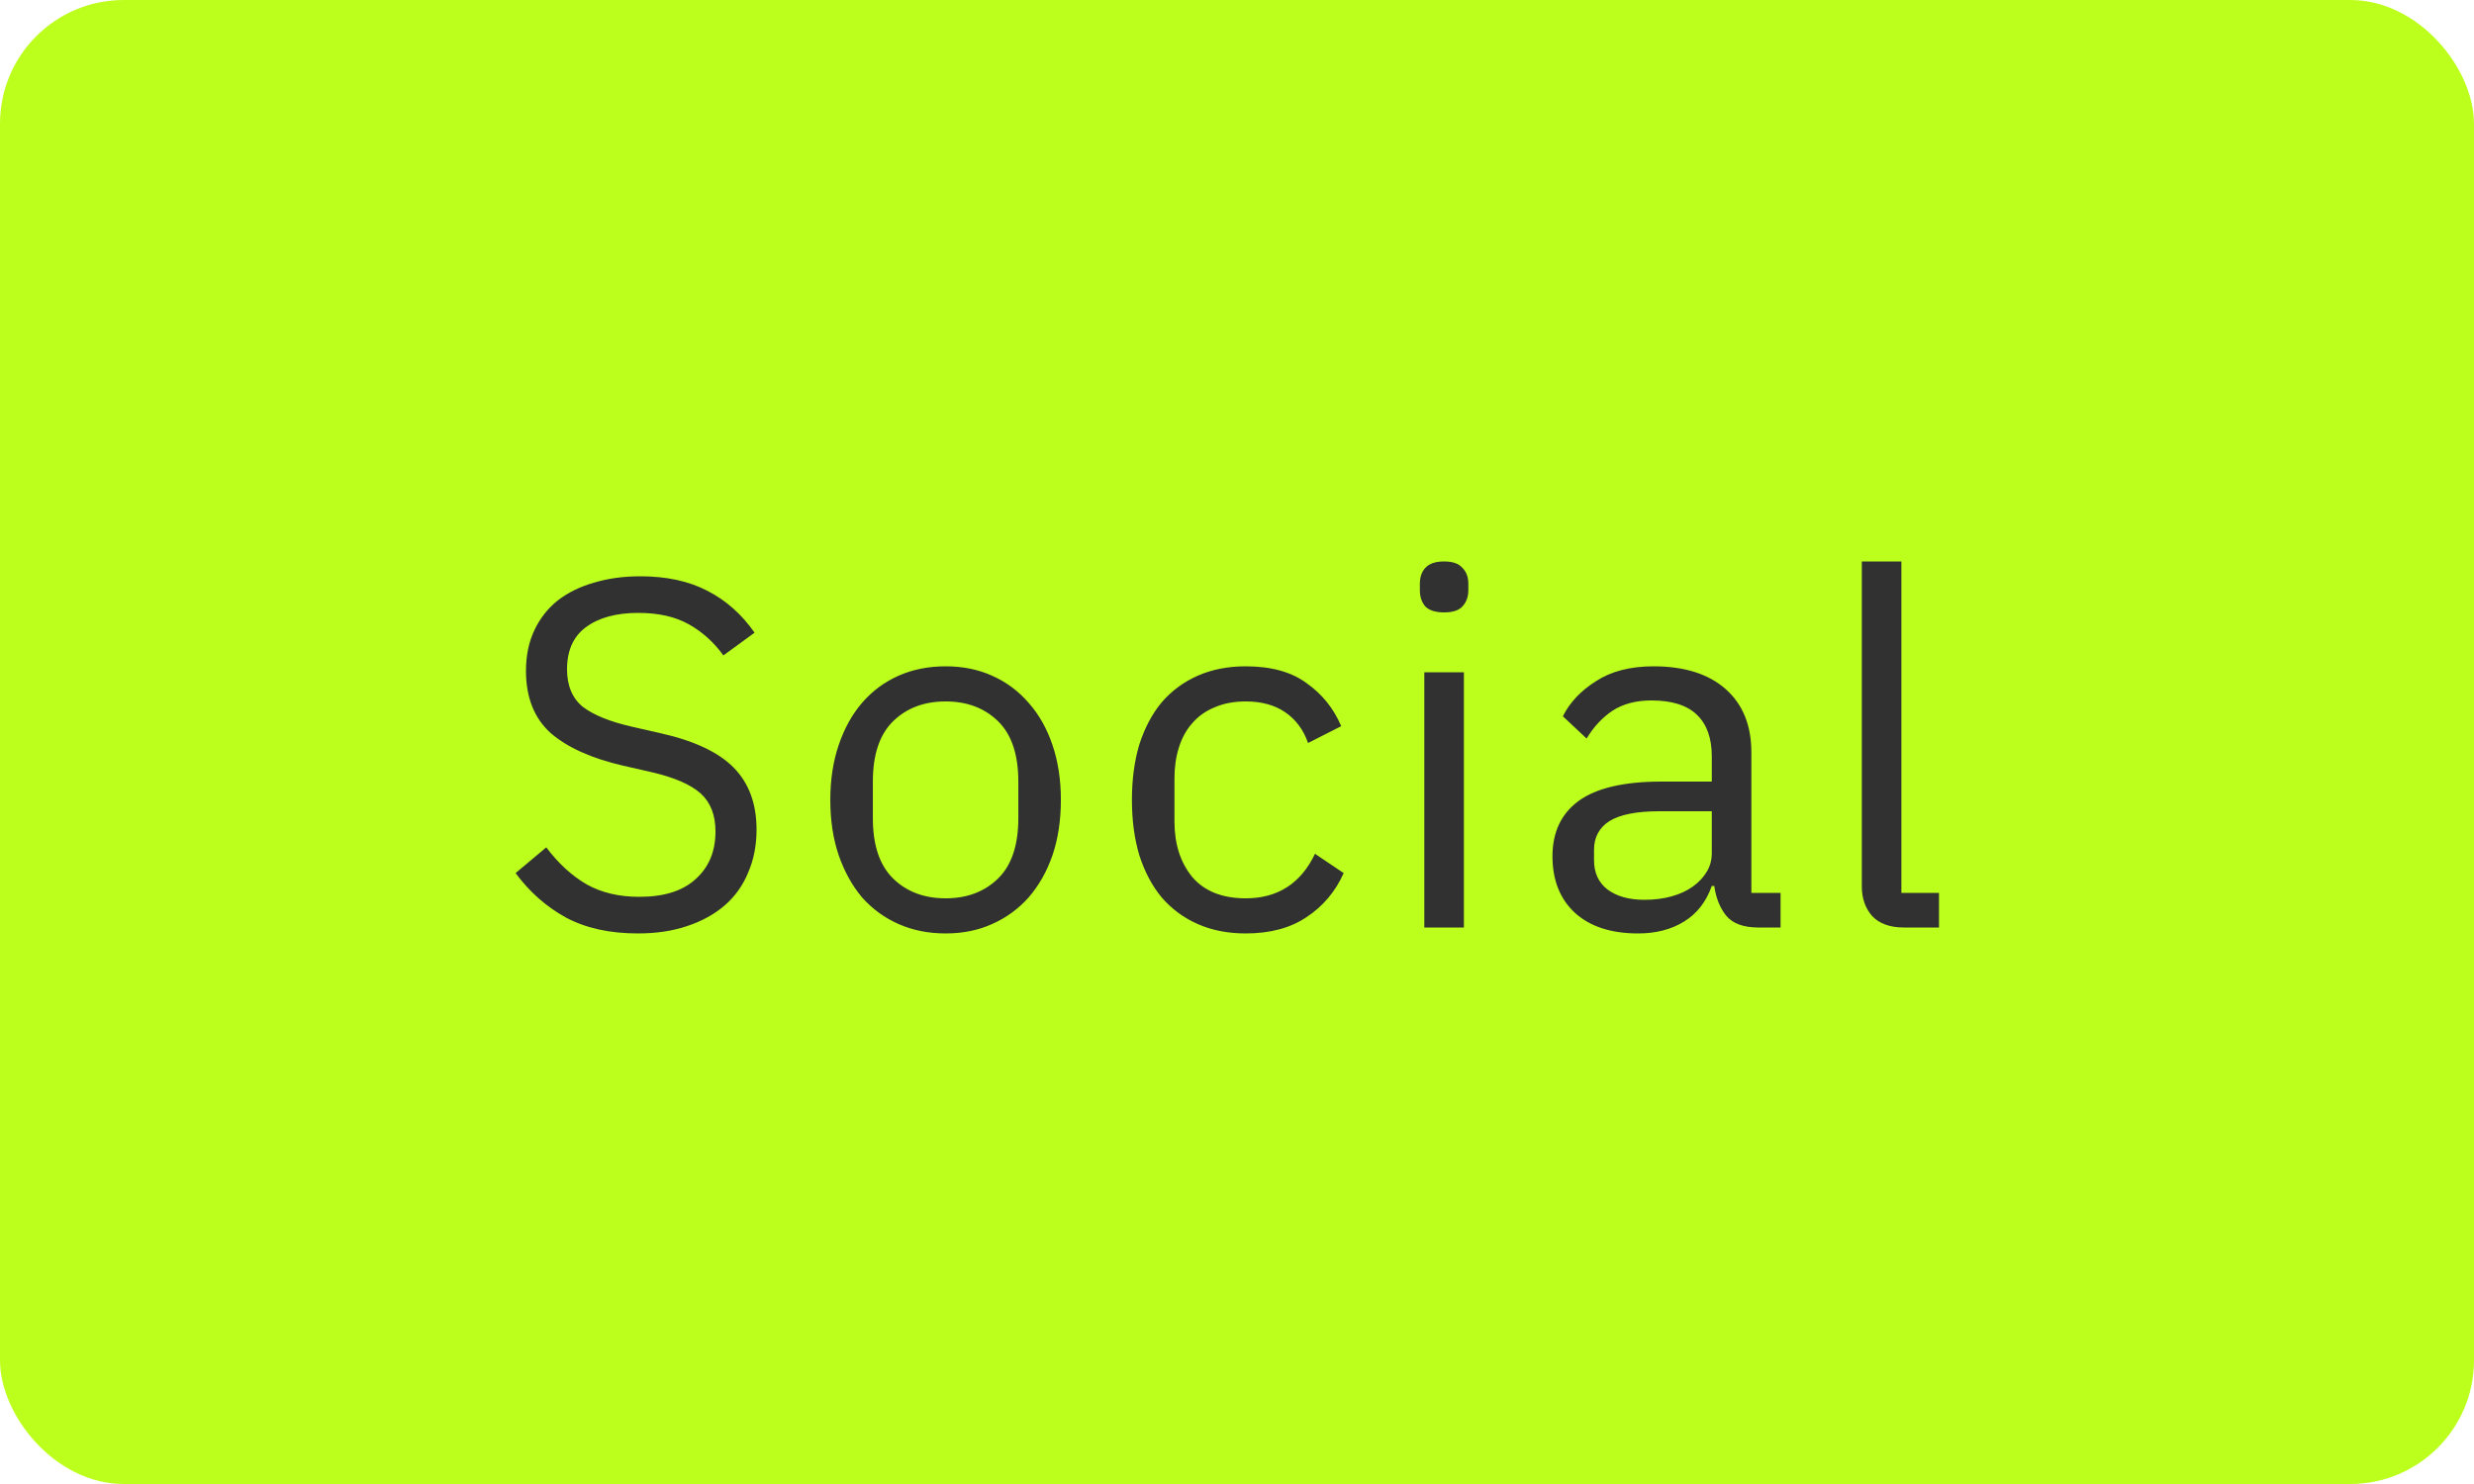 <svg xmlns="http://www.w3.org/2000/svg" width="80" height="48" viewBox="0 0 80 48" fill="none"><rect width="80" height="48" rx="4" fill="#BDFF1C"></rect><path d="M20.624 30.192C19.717 30.192 18.944 30.021 18.304 29.68C17.664 29.328 17.12 28.848 16.672 28.24L17.664 27.408C18.059 27.931 18.496 28.331 18.976 28.608C19.456 28.875 20.021 29.008 20.672 29.008C21.472 29.008 22.08 28.816 22.496 28.432C22.923 28.048 23.136 27.536 23.136 26.896C23.136 26.363 22.976 25.952 22.656 25.664C22.336 25.376 21.808 25.147 21.072 24.976L20.16 24.768C19.136 24.533 18.352 24.181 17.808 23.712C17.275 23.232 17.008 22.56 17.008 21.696C17.008 21.205 17.099 20.768 17.28 20.384C17.461 20 17.712 19.68 18.032 19.424C18.363 19.168 18.752 18.976 19.2 18.848C19.659 18.709 20.16 18.64 20.704 18.64C21.547 18.64 22.267 18.795 22.864 19.104C23.472 19.413 23.984 19.867 24.4 20.464L23.392 21.2C23.083 20.773 22.709 20.437 22.272 20.192C21.835 19.947 21.291 19.824 20.64 19.824C19.925 19.824 19.36 19.979 18.944 20.288C18.539 20.587 18.336 21.04 18.336 21.648C18.336 22.181 18.507 22.587 18.848 22.864C19.2 23.131 19.728 23.344 20.432 23.504L21.344 23.712C22.443 23.957 23.237 24.331 23.728 24.832C24.219 25.333 24.464 26 24.464 26.832C24.464 27.344 24.373 27.808 24.192 28.224C24.021 28.64 23.771 28.992 23.44 29.28C23.109 29.568 22.704 29.792 22.224 29.952C21.755 30.112 21.221 30.192 20.624 30.192ZM30.577 30.192C30.022 30.192 29.515 30.091 29.057 29.888C28.598 29.685 28.203 29.397 27.873 29.024C27.553 28.64 27.302 28.187 27.121 27.664C26.939 27.131 26.849 26.533 26.849 25.872C26.849 25.221 26.939 24.629 27.121 24.096C27.302 23.563 27.553 23.109 27.873 22.736C28.203 22.352 28.598 22.059 29.057 21.856C29.515 21.653 30.022 21.552 30.577 21.552C31.131 21.552 31.633 21.653 32.081 21.856C32.539 22.059 32.934 22.352 33.265 22.736C33.596 23.109 33.852 23.563 34.033 24.096C34.214 24.629 34.305 25.221 34.305 25.872C34.305 26.533 34.214 27.131 34.033 27.664C33.852 28.187 33.596 28.64 33.265 29.024C32.934 29.397 32.539 29.685 32.081 29.888C31.633 30.091 31.131 30.192 30.577 30.192ZM30.577 29.056C31.27 29.056 31.835 28.843 32.273 28.416C32.71 27.989 32.929 27.339 32.929 26.464V25.28C32.929 24.405 32.71 23.755 32.273 23.328C31.835 22.901 31.27 22.688 30.577 22.688C29.884 22.688 29.318 22.901 28.881 23.328C28.444 23.755 28.225 24.405 28.225 25.28V26.464C28.225 27.339 28.444 27.989 28.881 28.416C29.318 28.843 29.884 29.056 30.577 29.056ZM40.282 30.192C39.706 30.192 39.189 30.091 38.73 29.888C38.271 29.685 37.882 29.397 37.562 29.024C37.253 28.651 37.013 28.197 36.842 27.664C36.682 27.131 36.602 26.533 36.602 25.872C36.602 25.211 36.682 24.613 36.842 24.08C37.013 23.547 37.253 23.093 37.562 22.72C37.882 22.347 38.271 22.059 38.73 21.856C39.189 21.653 39.706 21.552 40.282 21.552C41.103 21.552 41.759 21.733 42.25 22.096C42.751 22.448 43.125 22.912 43.37 23.488L42.298 24.032C42.149 23.605 41.903 23.275 41.562 23.04C41.221 22.805 40.794 22.688 40.282 22.688C39.898 22.688 39.562 22.752 39.274 22.88C38.986 22.997 38.746 23.168 38.554 23.392C38.362 23.605 38.218 23.867 38.122 24.176C38.026 24.475 37.978 24.805 37.978 25.168V26.576C37.978 27.301 38.17 27.899 38.554 28.368C38.949 28.827 39.525 29.056 40.282 29.056C41.317 29.056 42.063 28.576 42.522 27.616L43.45 28.24C43.183 28.837 42.783 29.312 42.25 29.664C41.727 30.016 41.071 30.192 40.282 30.192ZM46.697 19.808C46.419 19.808 46.217 19.744 46.089 19.616C45.971 19.477 45.913 19.301 45.913 19.088V18.88C45.913 18.667 45.971 18.496 46.089 18.368C46.217 18.229 46.419 18.16 46.697 18.16C46.974 18.16 47.172 18.229 47.289 18.368C47.417 18.496 47.481 18.667 47.481 18.88V19.088C47.481 19.301 47.417 19.477 47.289 19.616C47.172 19.744 46.974 19.808 46.697 19.808ZM46.057 21.744H47.337V30H46.057V21.744ZM56.857 30C56.377 30 56.03 29.872 55.817 29.616C55.614 29.36 55.486 29.04 55.433 28.656H55.353C55.172 29.168 54.873 29.552 54.457 29.808C54.041 30.064 53.545 30.192 52.969 30.192C52.094 30.192 51.411 29.968 50.921 29.52C50.441 29.072 50.201 28.464 50.201 27.696C50.201 26.917 50.483 26.32 51.049 25.904C51.625 25.488 52.516 25.28 53.721 25.28H55.353V24.464C55.353 23.877 55.193 23.429 54.873 23.12C54.553 22.811 54.062 22.656 53.401 22.656C52.9 22.656 52.478 22.768 52.137 22.992C51.806 23.216 51.529 23.515 51.305 23.888L50.537 23.168C50.761 22.72 51.118 22.341 51.609 22.032C52.099 21.712 52.718 21.552 53.465 21.552C54.468 21.552 55.246 21.797 55.801 22.288C56.355 22.779 56.633 23.461 56.633 24.336V28.88H57.577V30H56.857ZM53.177 29.104C53.497 29.104 53.79 29.067 54.057 28.992C54.324 28.917 54.553 28.811 54.745 28.672C54.937 28.533 55.086 28.373 55.193 28.192C55.3 28.011 55.353 27.813 55.353 27.6V26.24H53.657C52.921 26.24 52.382 26.347 52.041 26.56C51.71 26.773 51.545 27.083 51.545 27.488V27.824C51.545 28.229 51.689 28.544 51.977 28.768C52.276 28.992 52.675 29.104 53.177 29.104ZM61.564 30C61.116 30 60.774 29.877 60.54 29.632C60.316 29.376 60.204 29.056 60.204 28.672V18.16H61.484V28.88H62.7V30H61.564Z" fill="#313131"></path></svg>